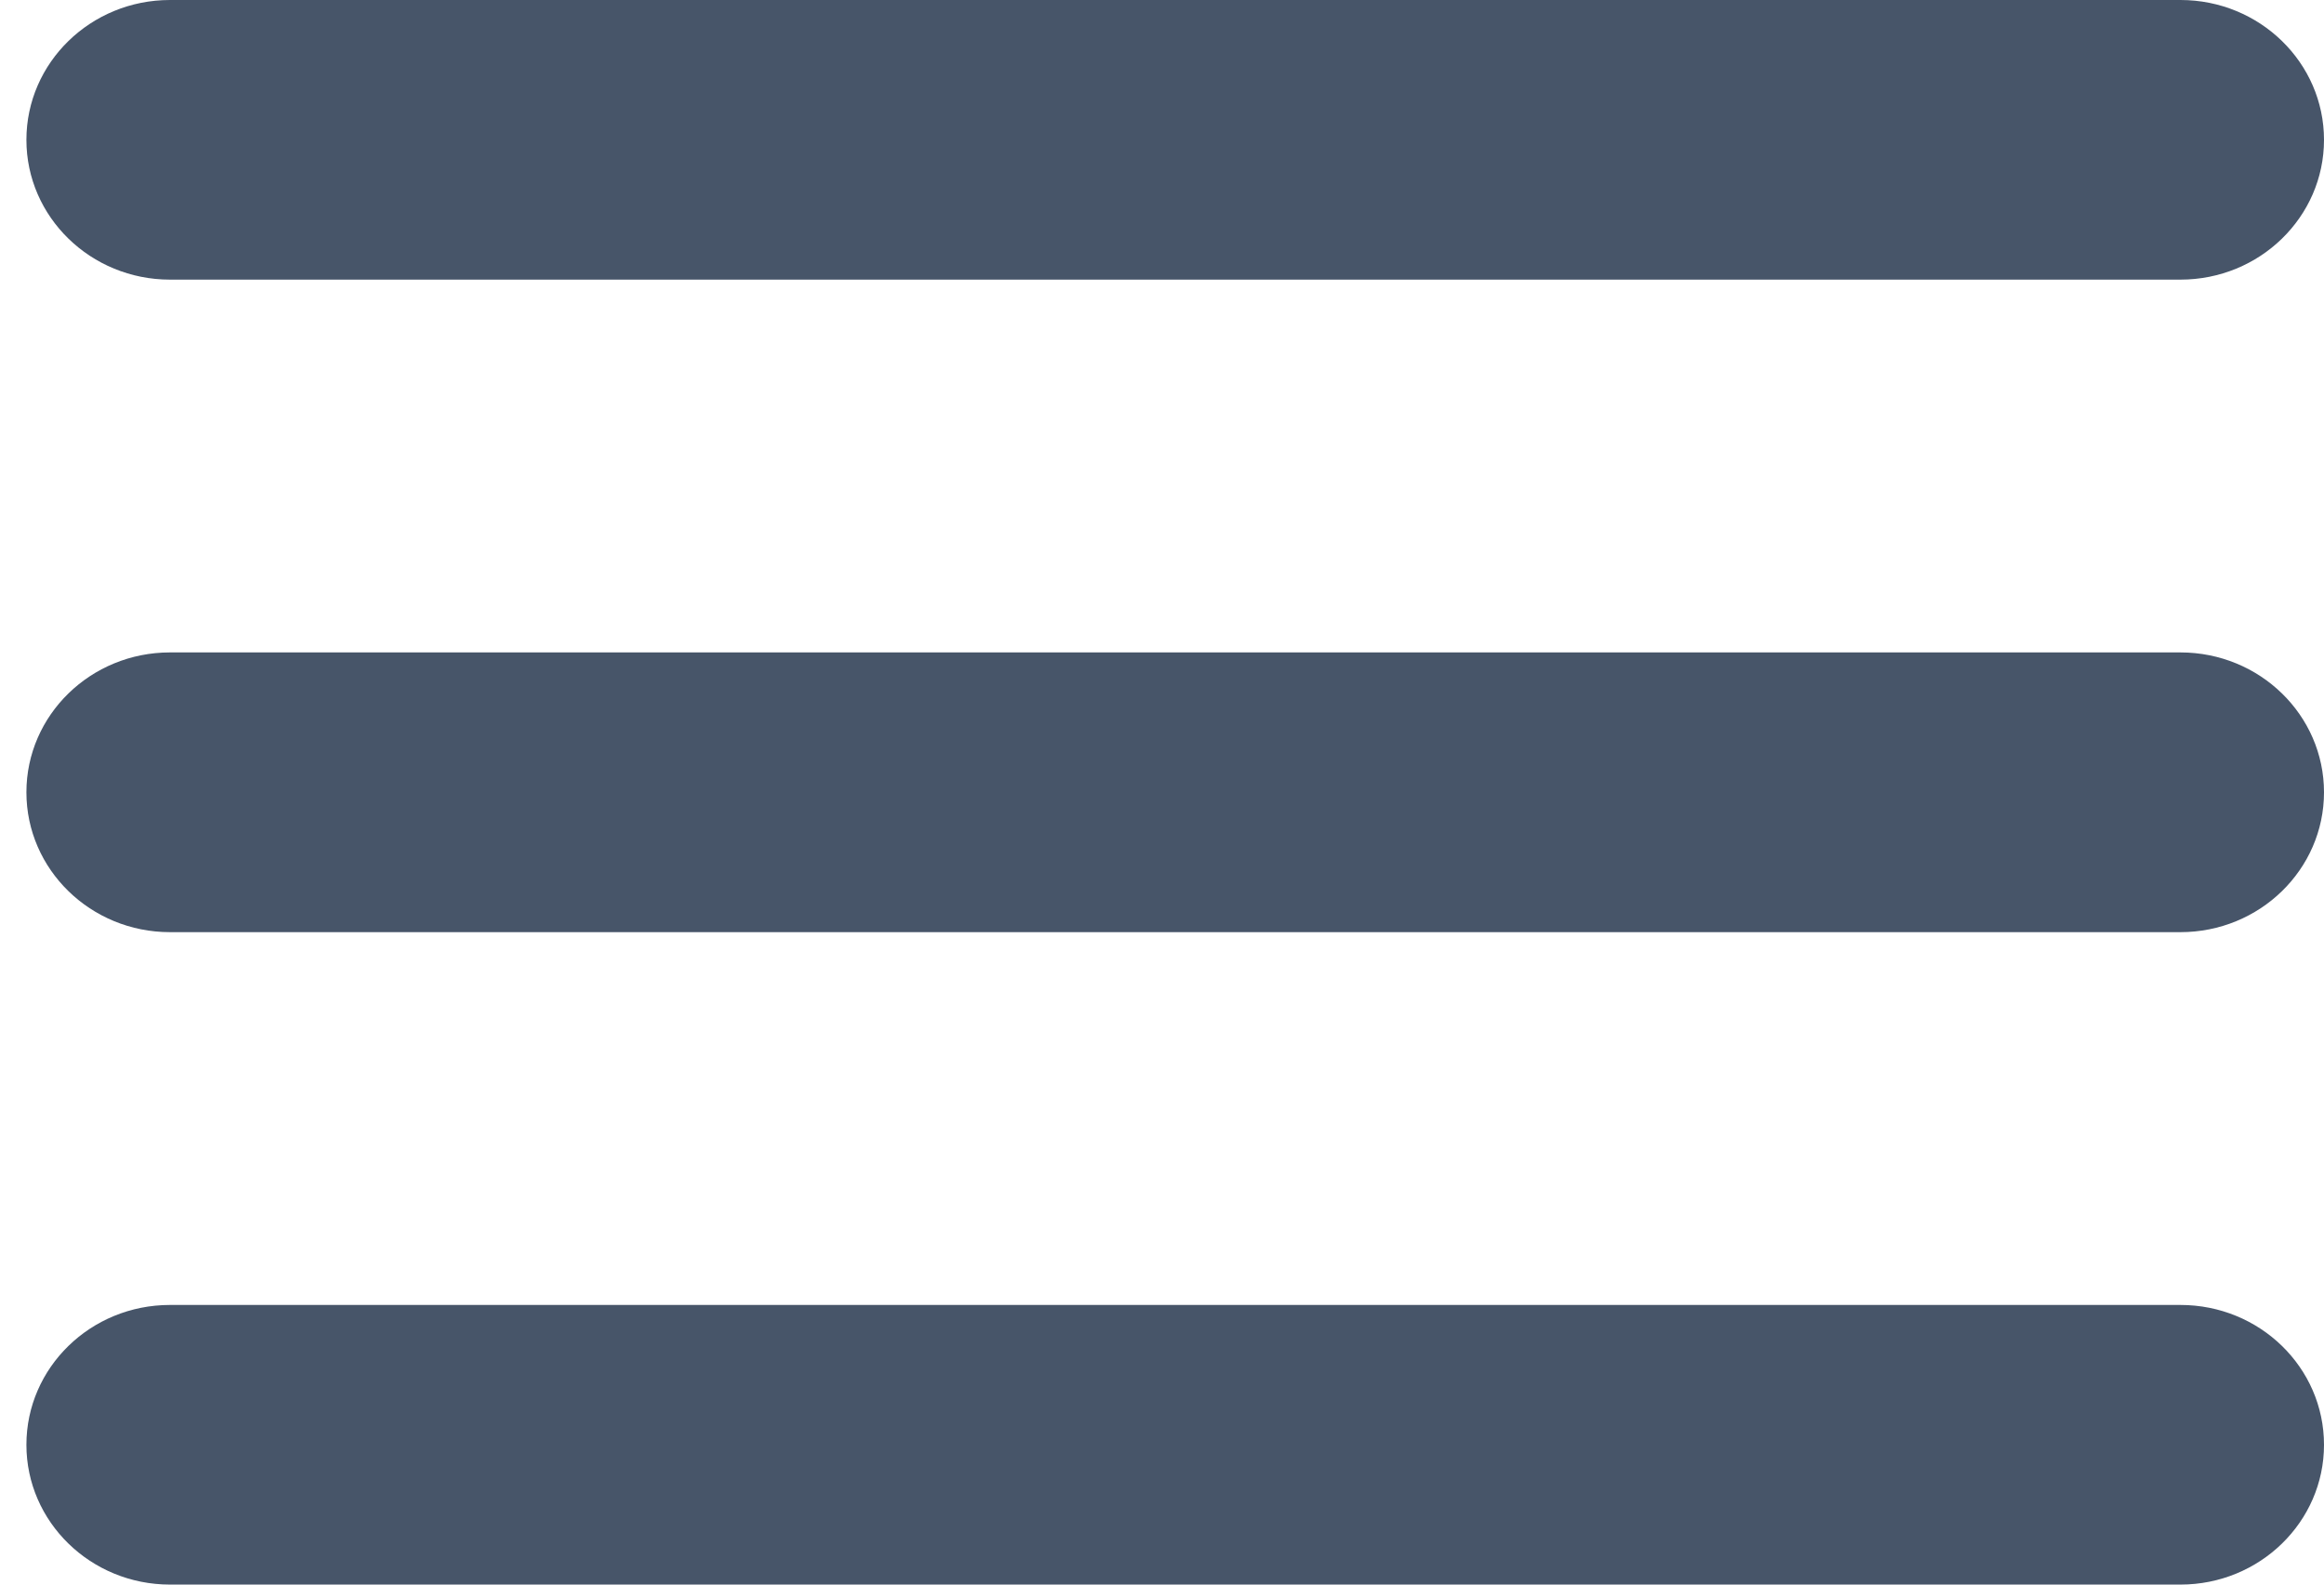 <svg width="22" height="15" viewBox="0 0 22 15" fill="none" xmlns="http://www.w3.org/2000/svg">
<g id="Menu">
<path d="M20.641 6.176H1.609C0.859 6.176 0.25 6.769 0.25 7.5C0.25 8.231 0.859 8.824 1.609 8.824H20.641C21.391 8.824 22 8.231 22 7.5C22 6.769 21.391 6.176 20.641 6.176Z" fill="#475569"/>
<path d="M1.609 2.647H20.641C21.391 2.647 22 2.054 22 1.324C22 0.593 21.391 0 20.641 0H1.609C0.859 0 0.25 0.593 0.25 1.324C0.25 2.054 0.859 2.647 1.609 2.647Z" fill="#475569"/>
<path d="M20.641 12.353H1.609C0.859 12.353 0.25 12.945 0.25 13.677C0.25 14.407 0.859 15 1.609 15H20.641C21.391 15 22 14.407 22 13.677C22 12.945 21.391 12.353 20.641 12.353Z" fill="#475569"/>
</g>
</svg>
